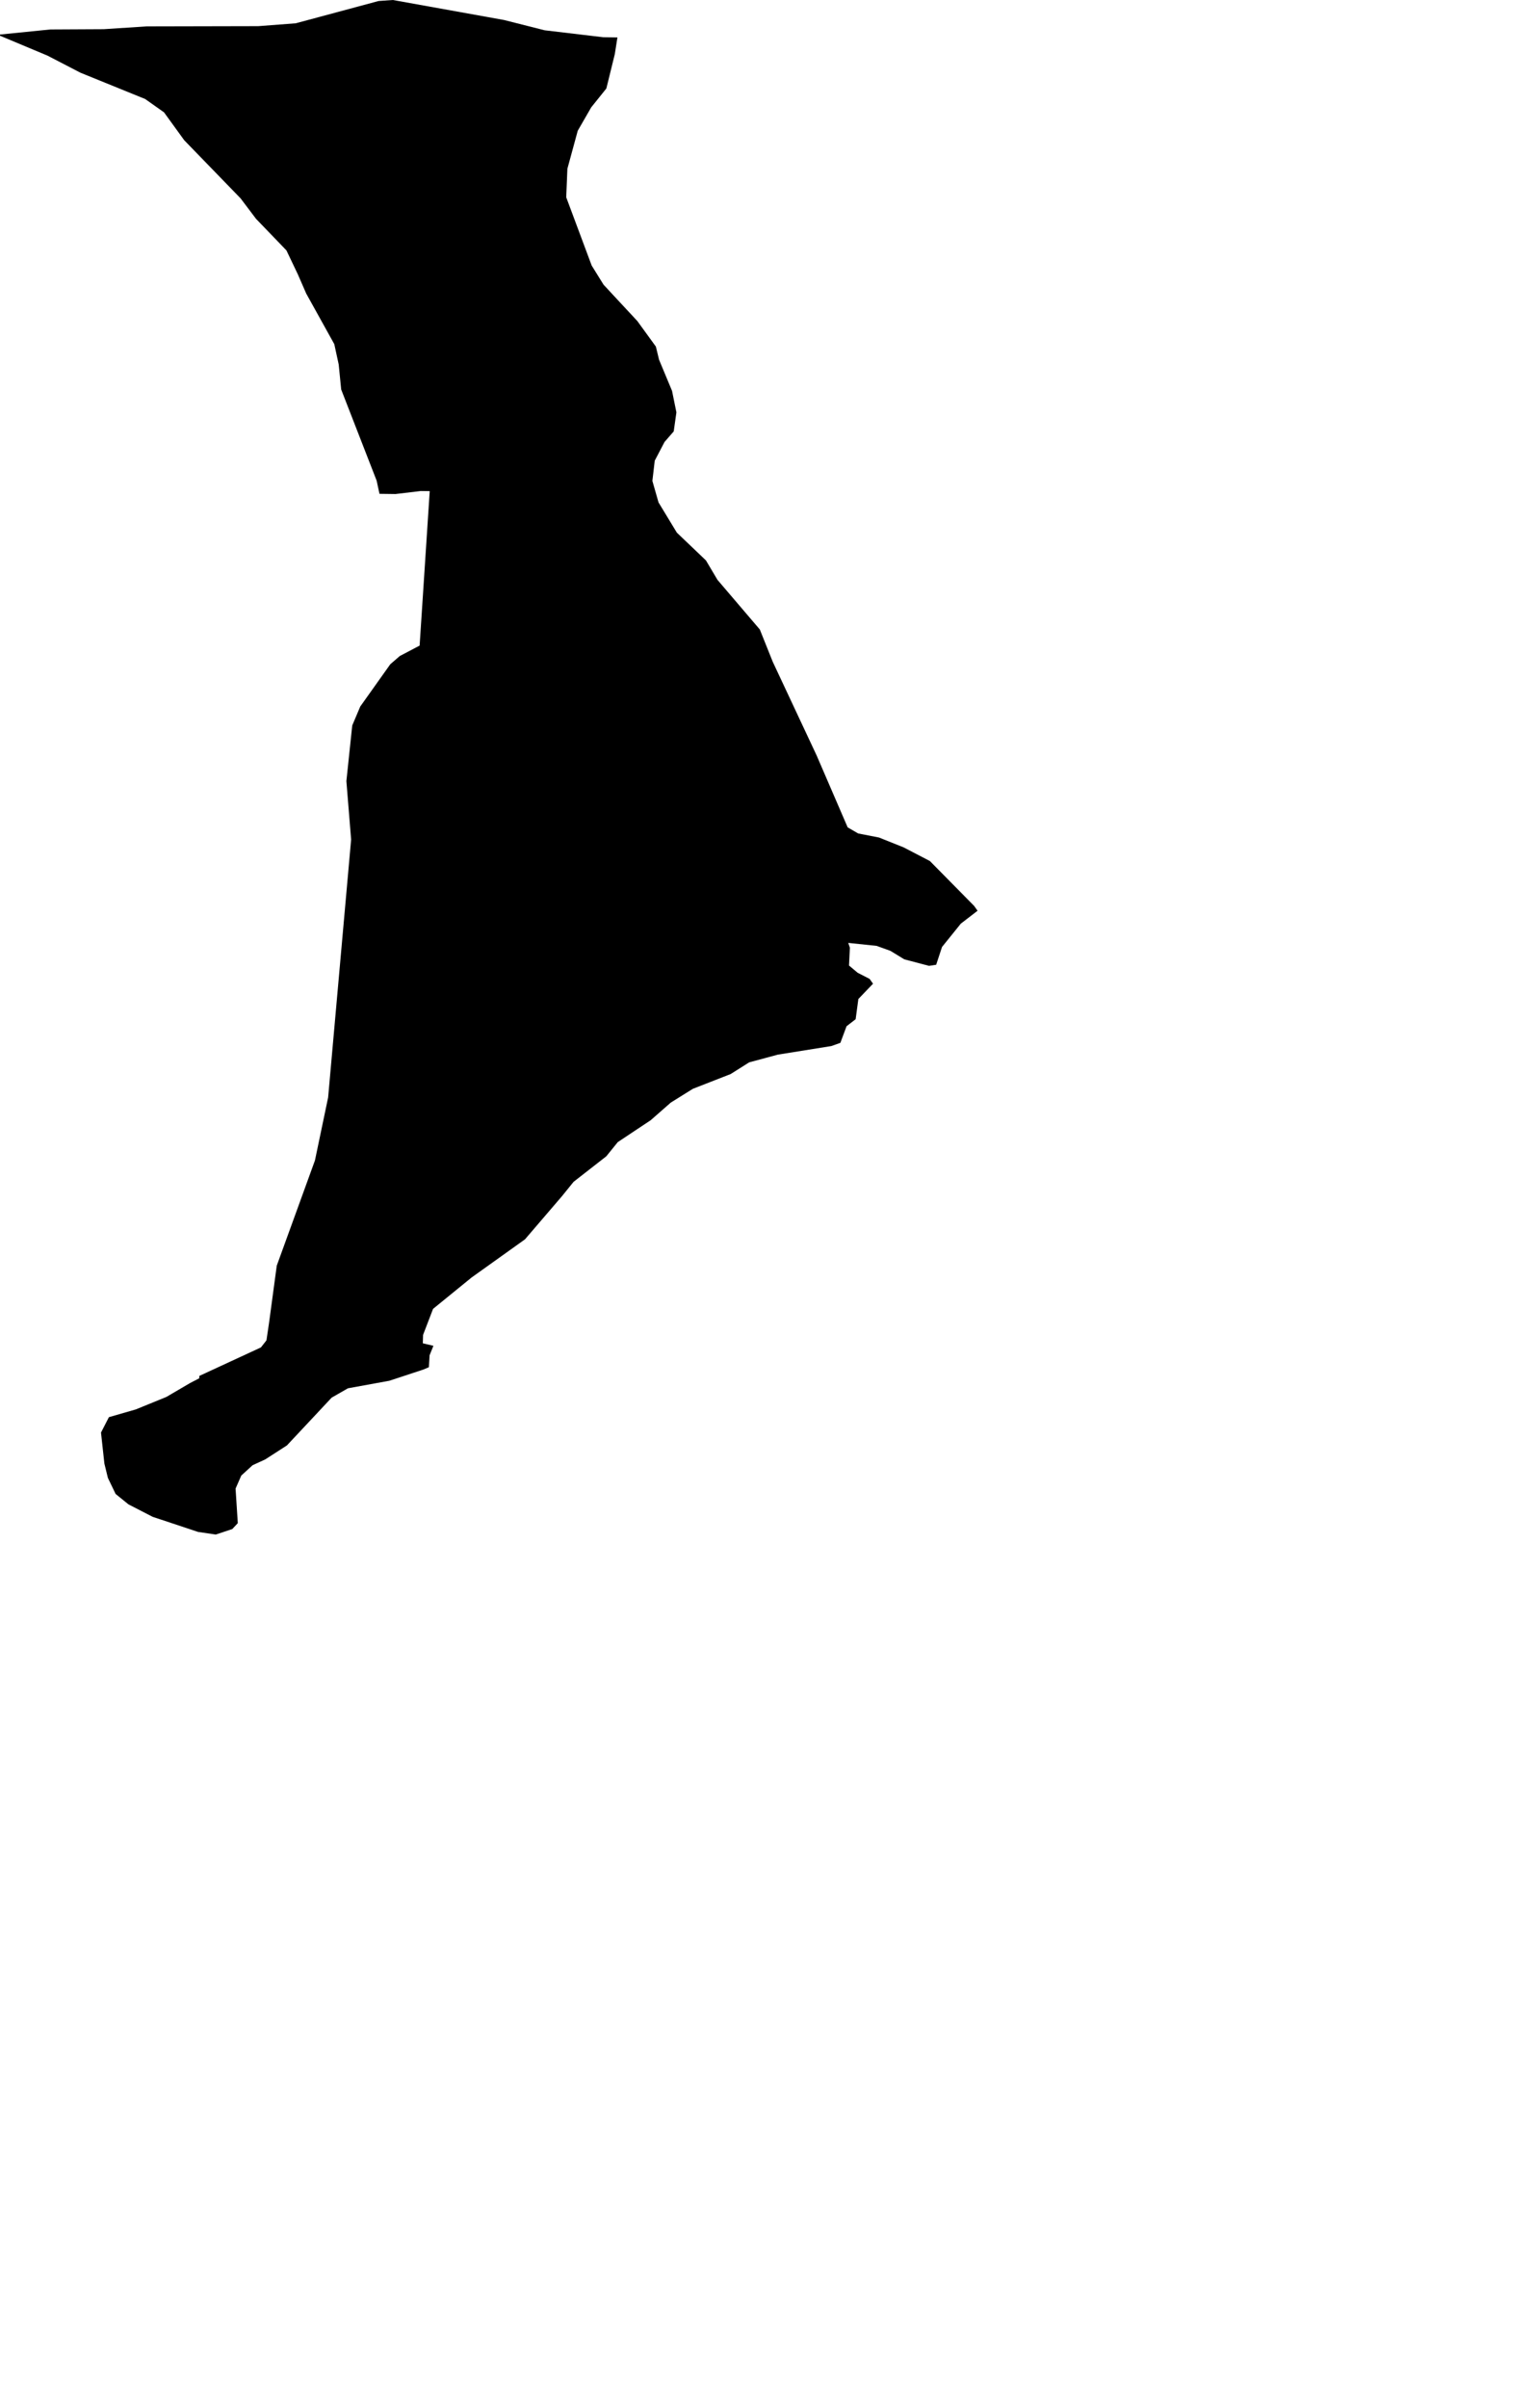 <svg width="652.561" height="1024" class="wof-localadmin" edtf:cessation="" edtf:inception="" id="wof-%!s(int64=404399019)" mz:is_ceased="-1" mz:is_current="1" mz:is_deprecated="-1" mz:is_superseded="0" mz:is_superseding="0" mz:latitude="48.130962" mz:longitude="4.517139" mz:max_latitude="48.1636858580282" mz:max_longitude="4.53056069374818" mz:min_latitude="48.10570358168002" mz:min_longitude="4.49361050850726" mz:uri="https://data.whosonfirst.org/404/399/019/404399019.geojson" viewBox="0 0 652.56 1024.00" wof:belongsto="85683193,102191581,85633147,404228021,1108826391,136253037,102066137" wof:country="FR" wof:id="404399019" wof:lastmodified="1695877349" wof:name="Bertignolles" wof:parent_id="102066137" wof:path="404/399/019/404399019.geojson" wof:placetype="localadmin" wof:repo="whosonfirst-data-admin-fr" wof:superseded_by="" wof:supersedes="" xmlns="http://www.w3.org/2000/svg" xmlns:edtf="x-urn:namespaces#edtf" xmlns:mz="x-urn:namespaces#mz" xmlns:wof="x-urn:namespaces#wof"><path d="M0 15.195,0.014 14.688,21.422 12.529,44.135 12.411,62.337 11.224,109.879 11.12,125.81 9.905,161.054 0.429,167.122 0,214.418 8.506,231.704 12.88,256.6 15.834,262.653 15.911,261.542 22.987,257.942 37.628,251.505 45.648,245.769 55.602,241.37 71.752,240.87 83.9,251.694 112.906,256.758 121.074,271.147 136.554,279.01 147.392,280.363 152.98,285.885 166.219,287.741 175.359,286.601 183.447,282.687 187.955,278.524 195.903,277.52 204.5,280.133 213.65,287.935 226.513,300.309 238.32,305.216 246.588,323.223 267.686,328.729 281.431,347.404 321.277,360.594 351.835,365.059 354.425,373.936 356.16,384.407 360.347,395.587 366.165,414.402 385.249,415.856 387.293,408.737 392.772,400.734 402.696,398.245 410.261,395.206 410.728,384.695 407.958,378.748 404.336,372.908 402.234,360.841 400.964,361.538 402.999,361.168 410.591,364.861 413.677,369.93 416.275,371.384 418.32,365.145 424.823,363.989 433.418,360.12 436.406,357.496 443.463,353.674 444.831,330.876 448.487,318.678 451.774,310.82 456.737,294.754 463.012,285.358 468.867,276.822 476.354,262.788 485.695,257.925 491.71,243.999 502.572,239.137 508.587,223.331 527.021,200.631 543.24,184.216 556.603,179.966 567.691,179.865 571.235,184.372 572.305,182.745 576.336,182.449 581.397,180.152 582.38,165.647 587.158,148.01 590.376,141.091 594.34,122.06 614.659,112.816 620.619,107.452 623.082,102.639 627.478,100.213 633.018,101.156 647.717,98.817 650.22,91.793 652.561,84.263 651.452,64.936 645.028,54.651 639.731,49.18 635.306,45.895 628.478,44.404 622.381,42.963 609.195,46.324 602.654,57.761 599.355,70.768 594.051,80.919 588.103,84.757 586.126,84.785 585.113,110.994 572.988,113.349 569.98,114.472 562.397,117.731 538.23,133.98 493.464,139.584 466.694,149.367 357.02,147.351 332.178,149.842 308.508,153.25 300.448,166.02 282.481,170.054 278.987,178.504 274.537,182.802 208.855,179.02 208.807,168.238 210.087,161.429 210,160.227 204.414,145.138 165.63,144.08 154.981,142.207 146.347,130.257 124.823,126.705 116.675,121.848 106.484,108.91 93.05,102.345 84.357,78.372 59.641,69.777 47.783,61.763 42.11,34.224 30.923,20.199 23.655,0 15.195 Z"/></svg>